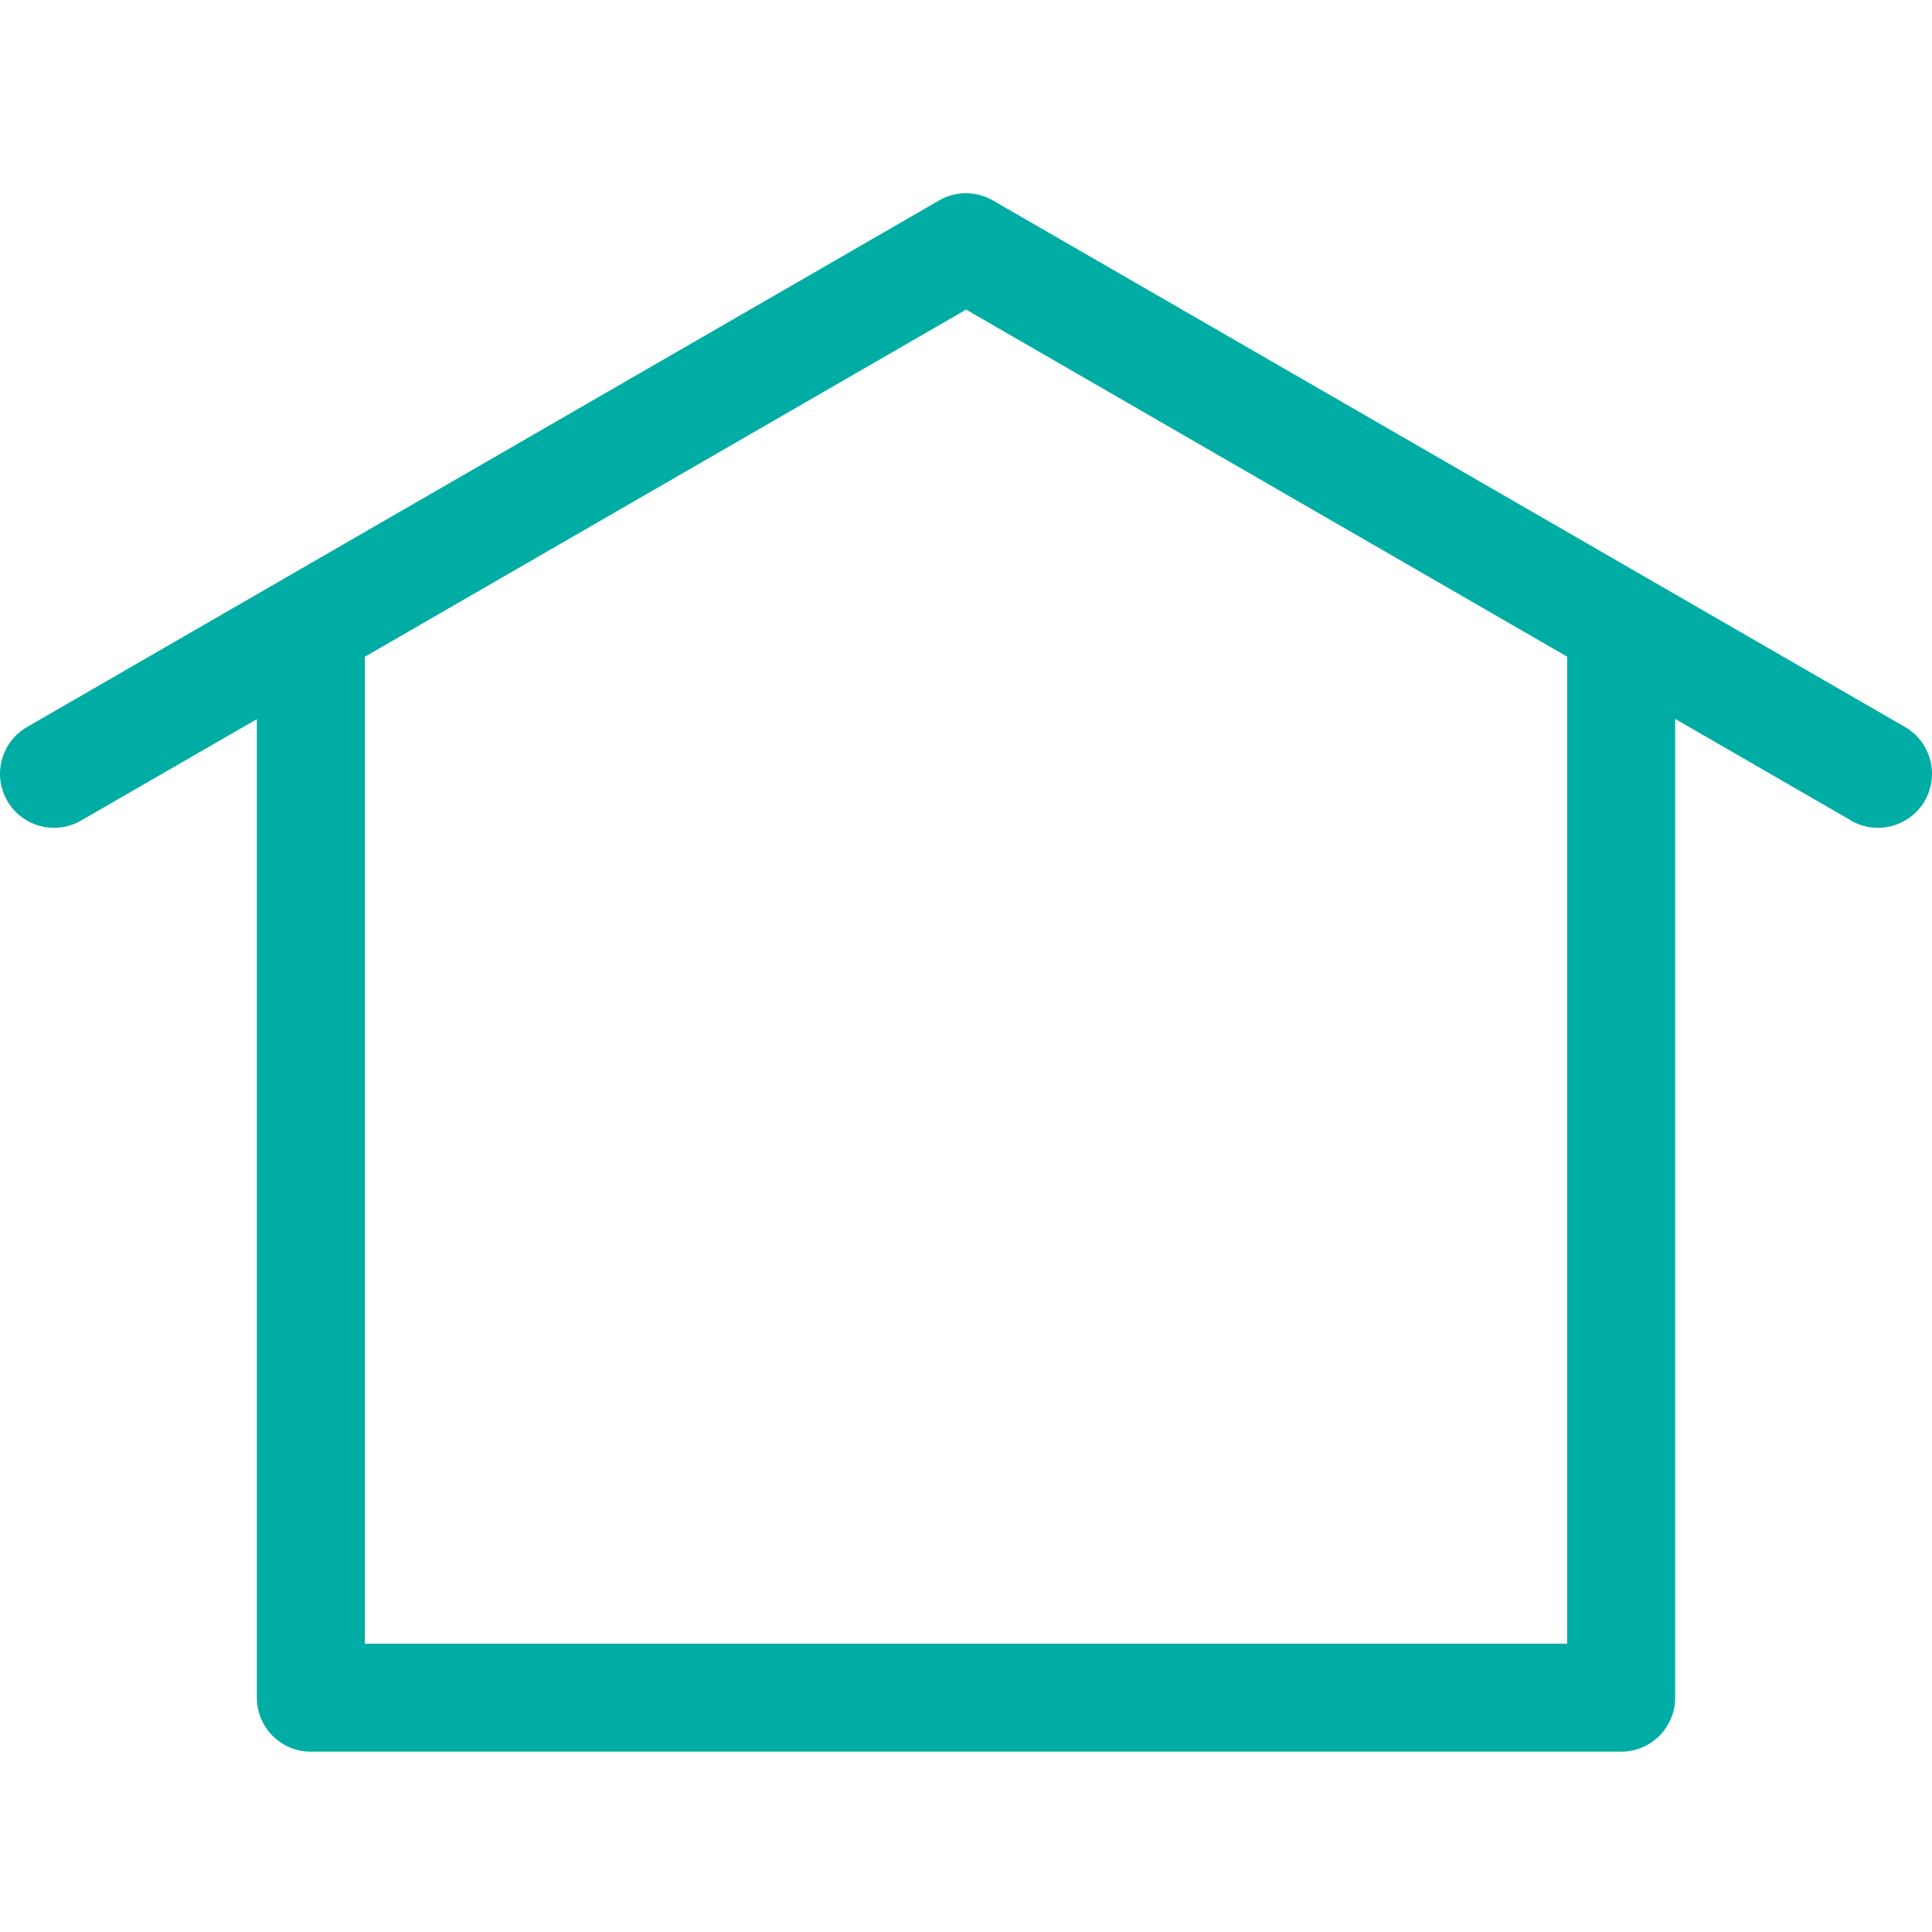 <svg width="64" height="64" viewBox="0 0 64 64" fill="none" xmlns="http://www.w3.org/2000/svg">
<path d="M31.987 6.4C31.917 6.4 31.851 6.406 31.781 6.414C31.72 6.422 31.656 6.433 31.595 6.447C31.565 6.456 31.534 6.464 31.503 6.472H31.498C31.467 6.481 31.44 6.492 31.412 6.5C31.387 6.511 31.362 6.519 31.337 6.528C31.331 6.531 31.328 6.533 31.323 6.533C31.27 6.556 31.215 6.581 31.165 6.608C31.145 6.619 31.126 6.631 31.106 6.642C31.093 6.65 31.076 6.658 31.062 6.667L0.896 24.083C0.04 24.577 -0.254 25.672 0.24 26.527C0.476 26.939 0.868 27.239 1.326 27.361C1.784 27.483 2.273 27.419 2.684 27.183L8.509 23.822V56.241V56.238C8.509 57.227 9.309 58.027 10.298 58.027H53.703C54.689 58.027 55.492 57.227 55.492 56.238V23.816L61.32 27.18L61.317 27.183C62.172 27.674 63.267 27.383 63.761 26.527C64.253 25.672 63.961 24.577 63.106 24.083L32.895 6.642C32.89 6.639 32.887 6.636 32.881 6.633C32.826 6.603 32.77 6.575 32.712 6.547C32.654 6.522 32.595 6.503 32.534 6.483C32.509 6.475 32.481 6.467 32.456 6.461C32.451 6.458 32.448 6.458 32.443 6.456C32.415 6.45 32.39 6.445 32.365 6.439C32.359 6.436 32.354 6.436 32.348 6.436H32.345C32.317 6.431 32.287 6.425 32.256 6.42C32.168 6.406 32.076 6.4 31.987 6.4ZM32.004 10.256L51.914 21.753V54.449H12.087V21.755L32.004 10.256Z" fill="#00ADA5"/>
</svg>

